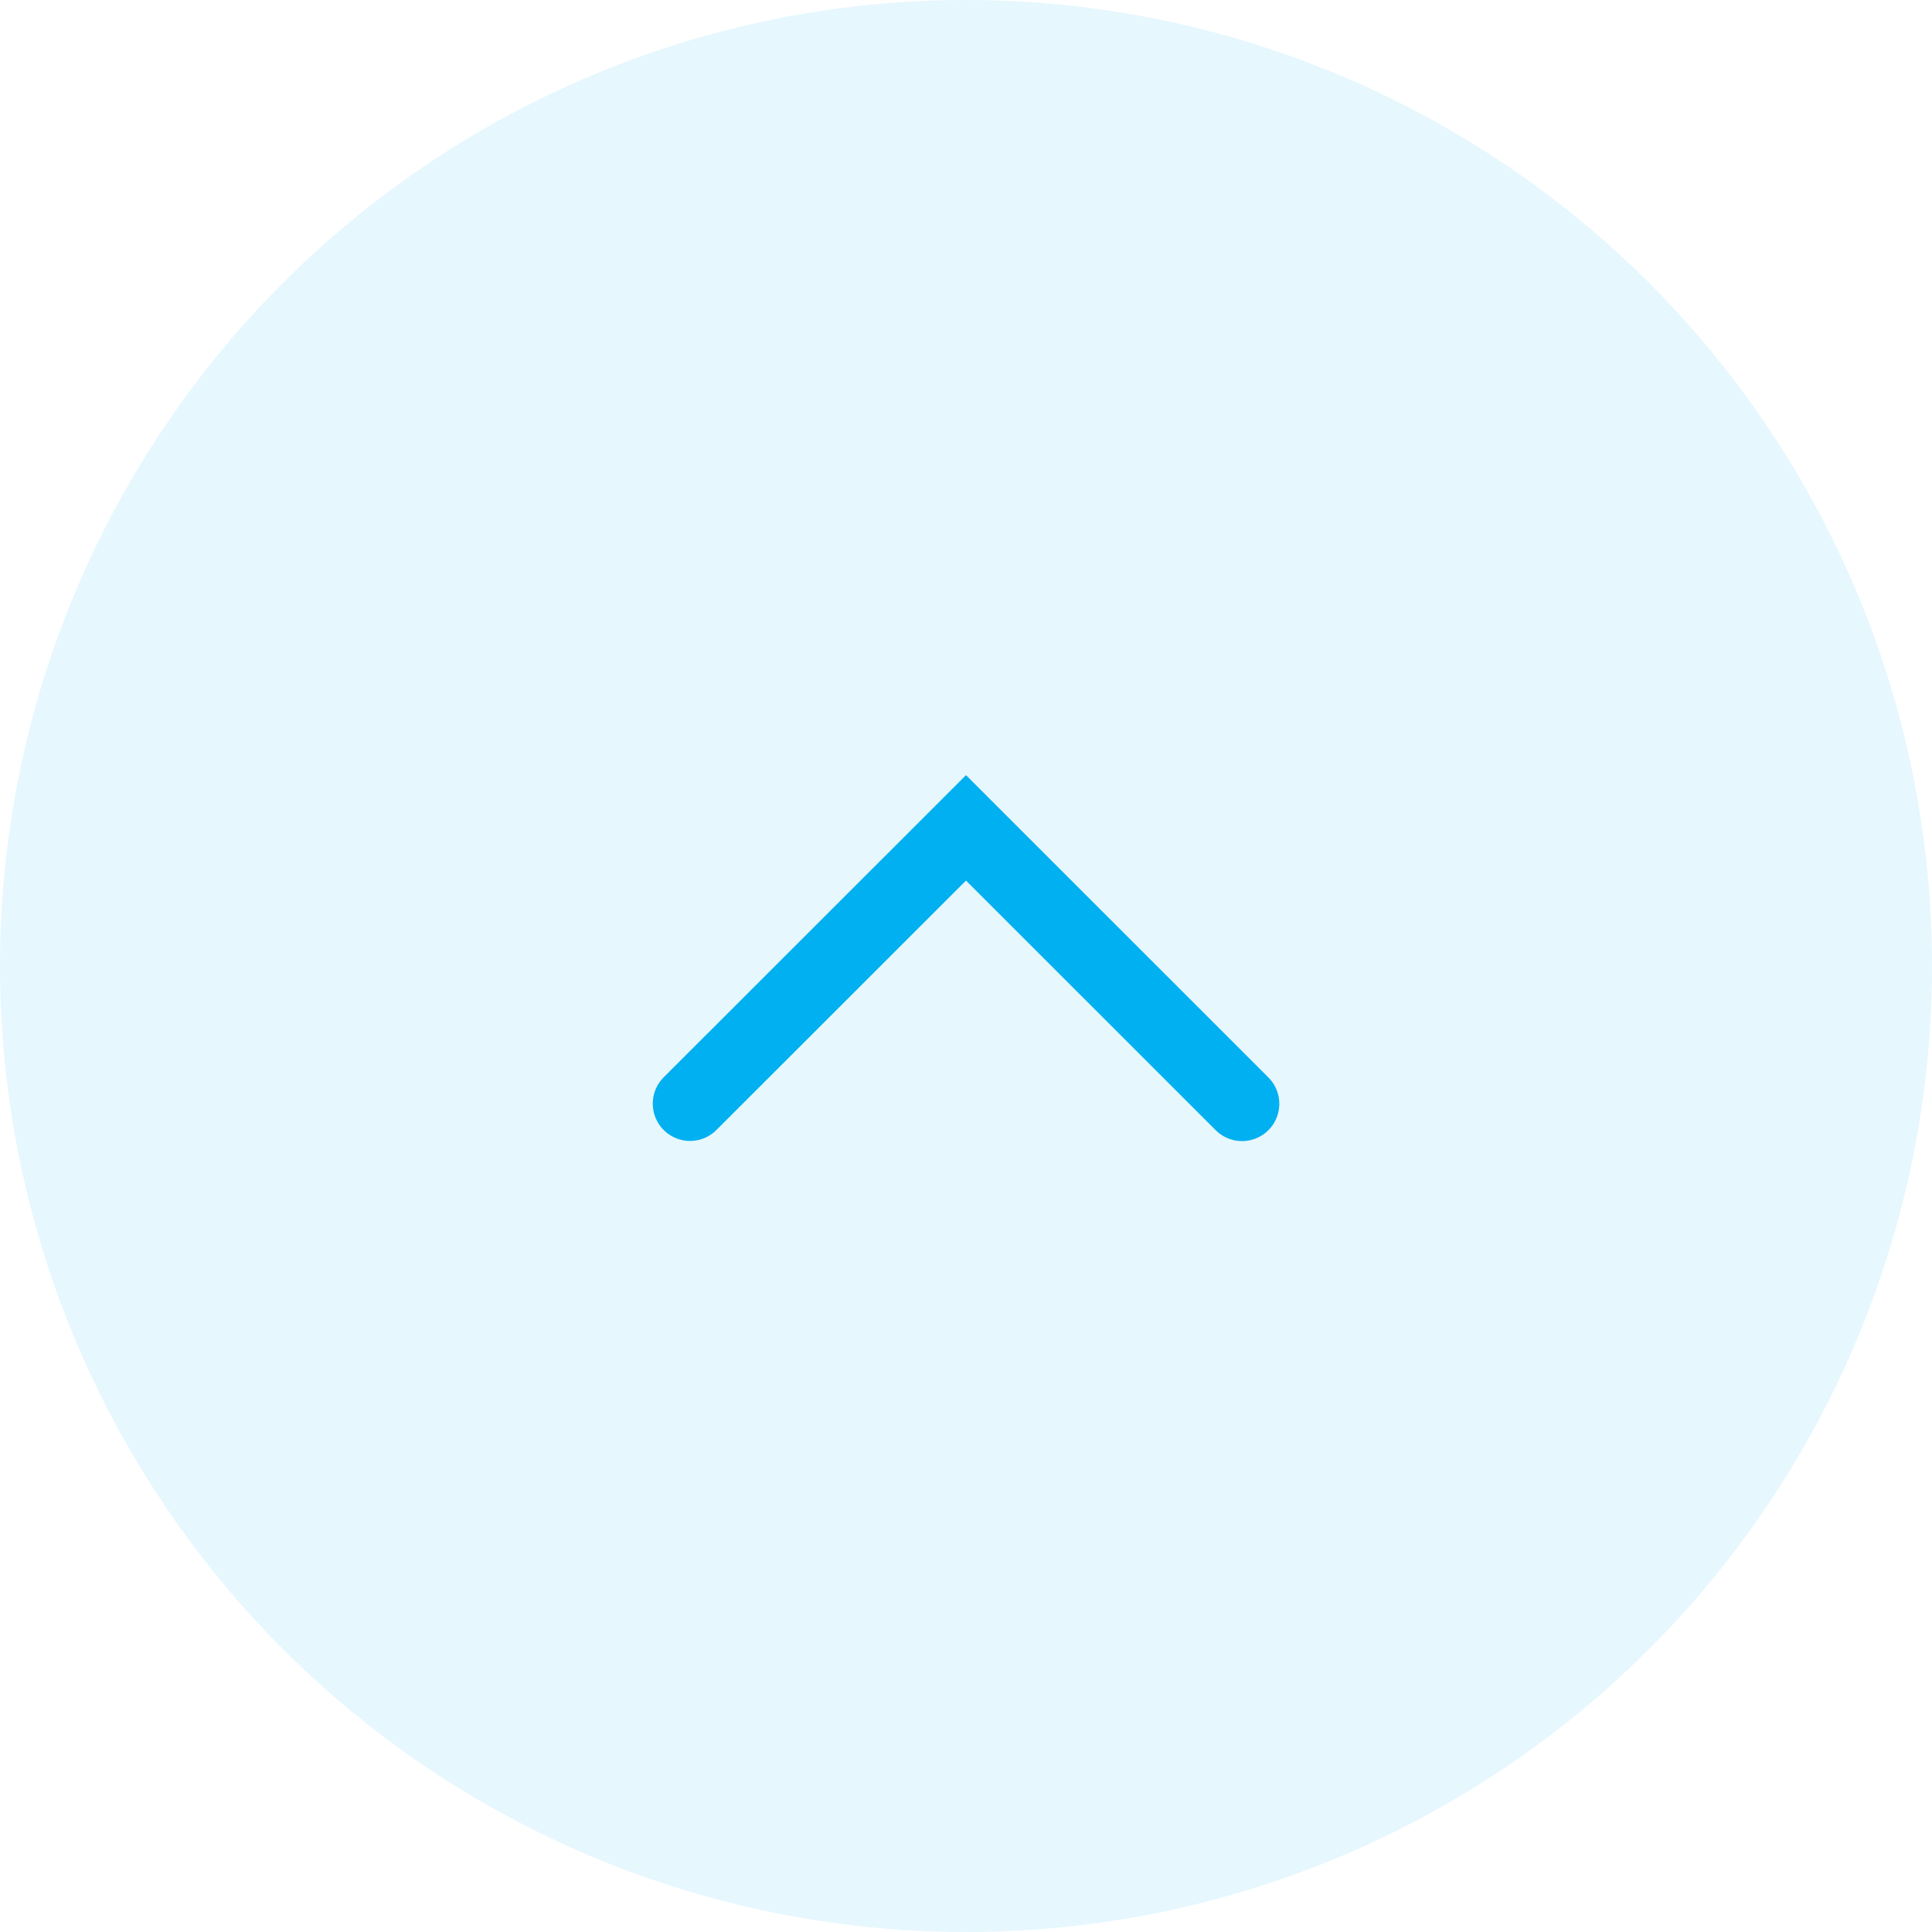<svg xmlns="http://www.w3.org/2000/svg" width="24" height="24" fill="none" viewBox="0 0 24 24">
    <circle r="12" fill="#00b0f0" opacity=".1" transform="matrix(-1 0 0 1 12 12)"/>
    <path stroke="#00b0f0" stroke-linecap="round" stroke-width=".926" d="M8.572 13.71L12 10.284l3.429 3.428"/>
</svg>
